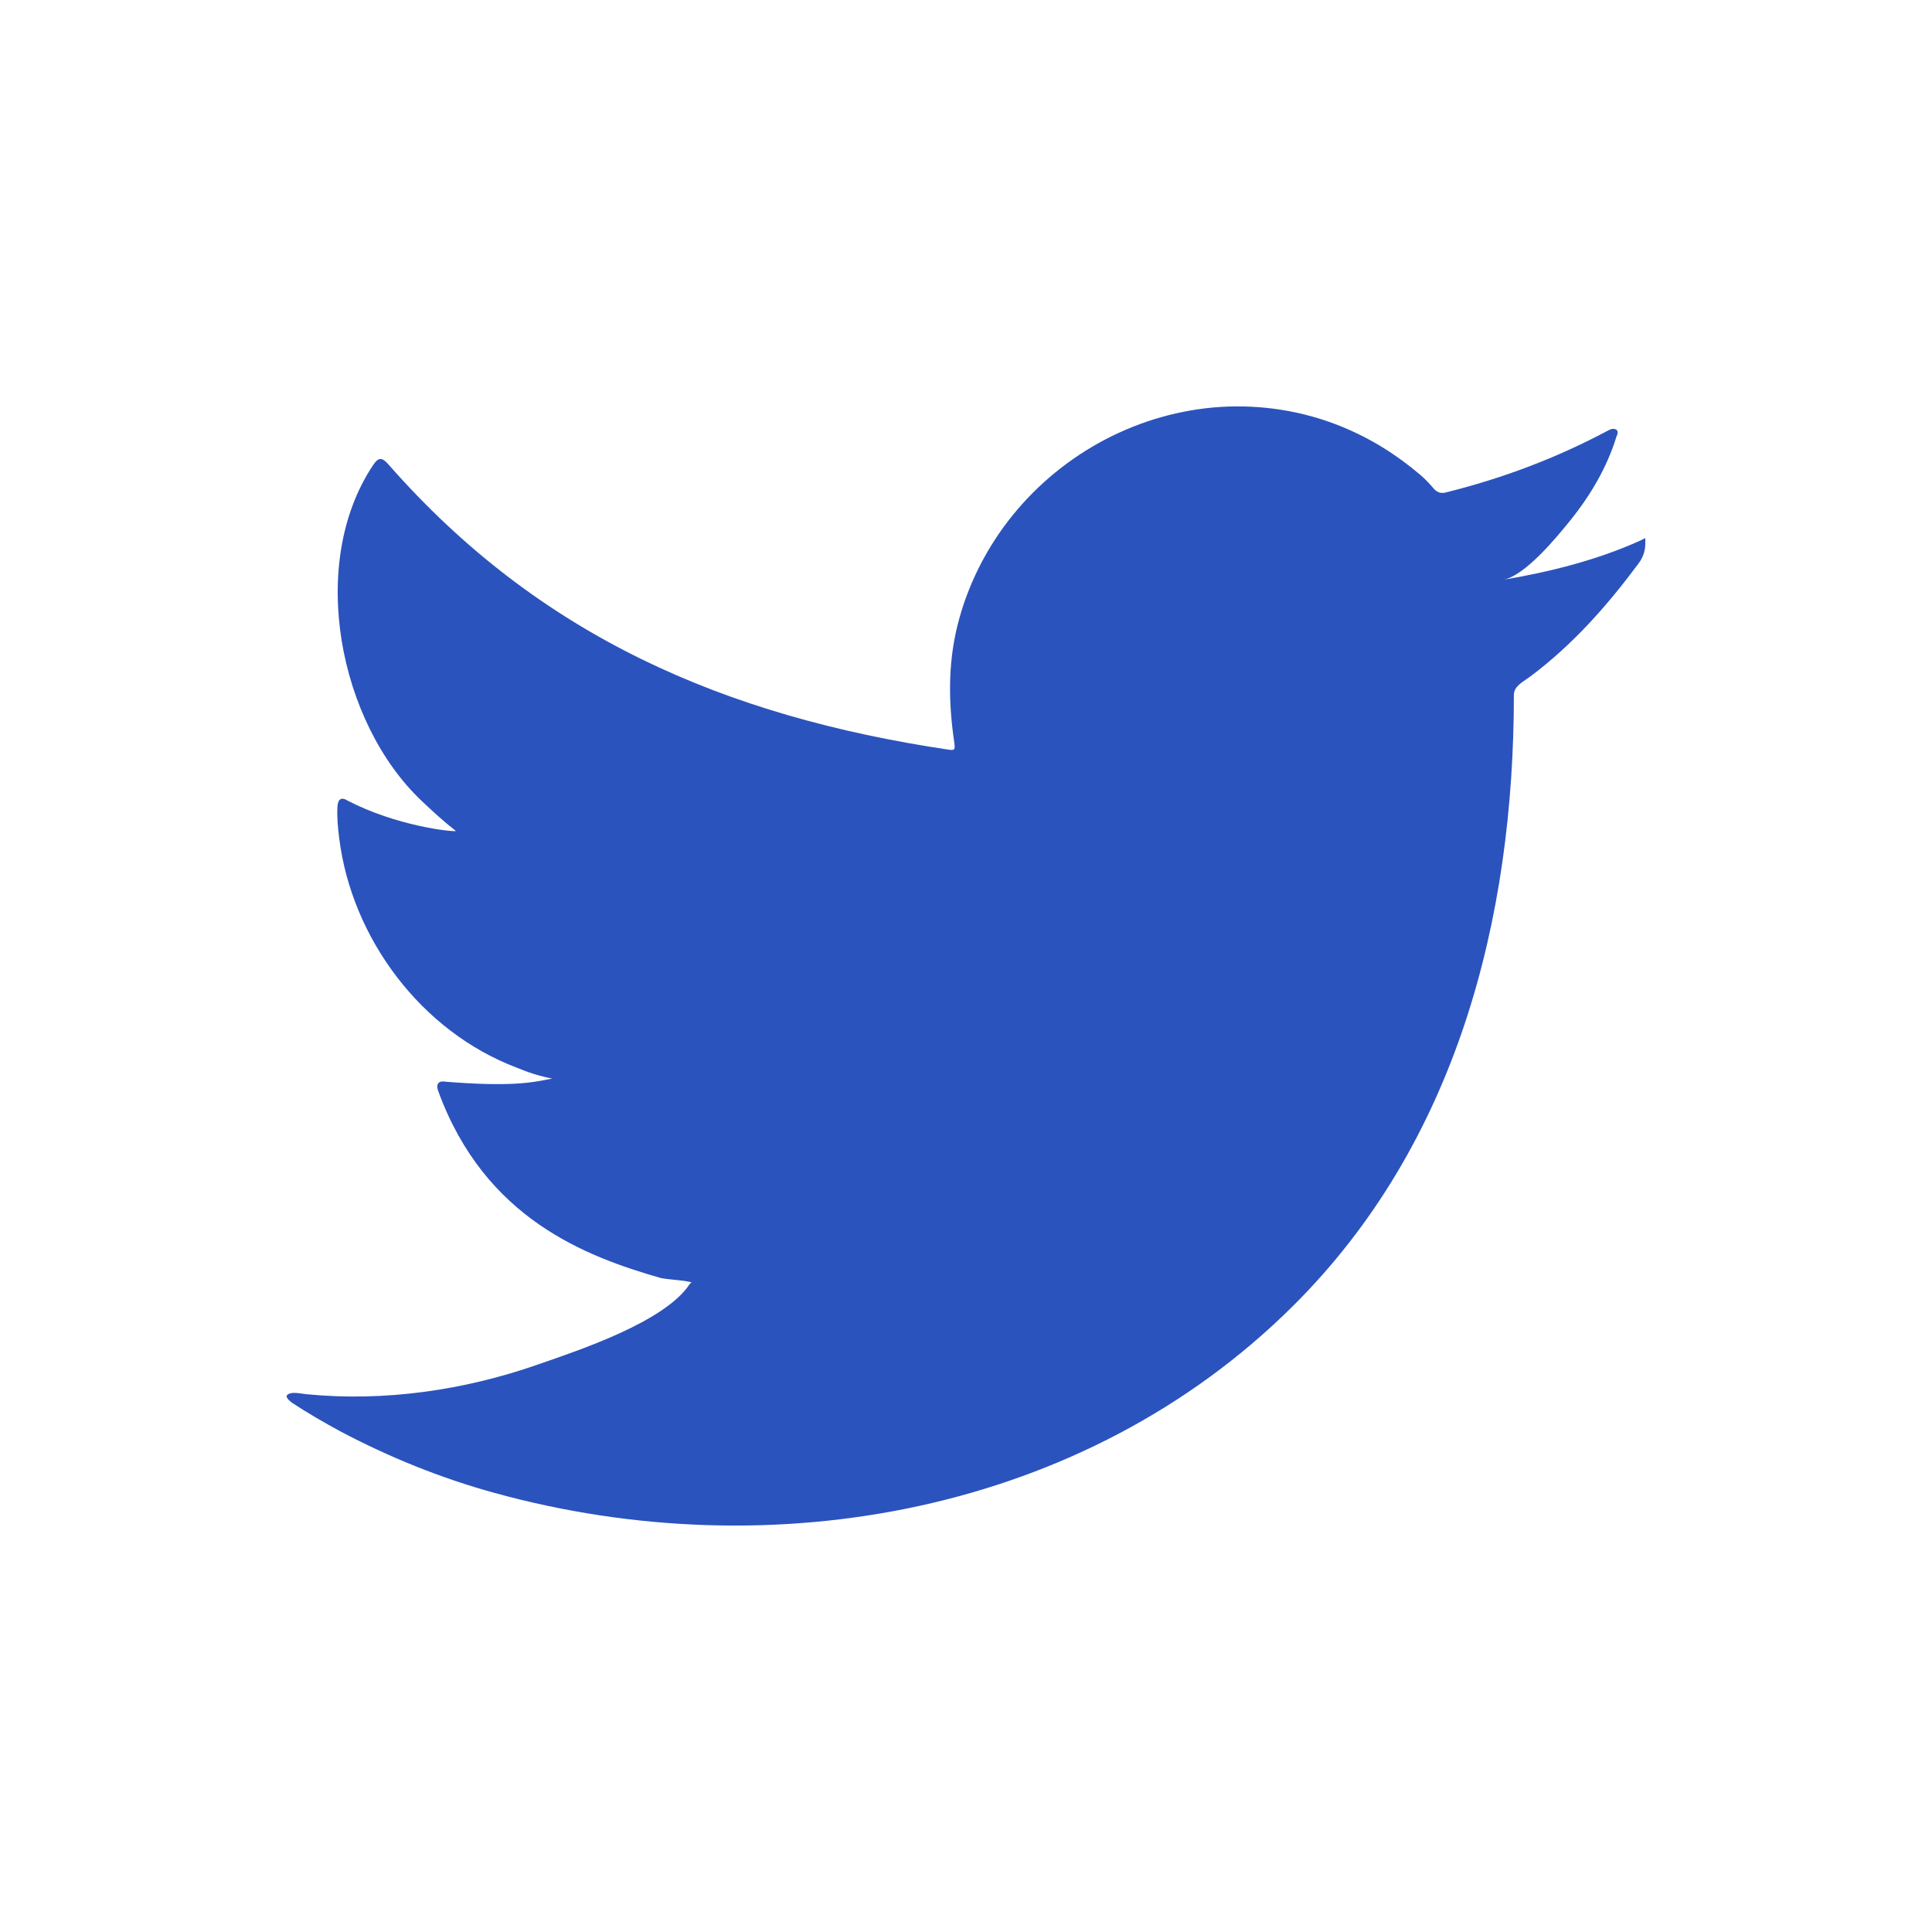 <?xml version="1.0" encoding="utf-8"?>
<!-- Generator: Adobe Illustrator 17.0.0, SVG Export Plug-In . SVG Version: 6.00 Build 0)  -->
<!DOCTYPE svg PUBLIC "-//W3C//DTD SVG 1.1//EN" "http://www.w3.org/Graphics/SVG/1.1/DTD/svg11.dtd">
<svg version="1.1" id="Capa_1" xmlns="http://www.w3.org/2000/svg" xmlns:xlink="http://www.w3.org/1999/xlink" x="0px" y="0px"
	 width="36px" height="36px" viewBox="0 0 36 36" enable-background="new 0 0 36 36" xml:space="preserve">
<g>
	<g>
		<g>
			<path fill="#2B53BD" d="M30.564,10.073c-0.804,0.364-1.69,0.585-2.558,0.731c0.412-0.069,1.019-0.815,1.262-1.117
				c0.37-0.46,0.679-0.985,0.852-1.551c0.022-0.044,0.039-0.1-0.005-0.133c-0.056-0.022-0.091-0.011-0.136,0.011
				c-0.969,0.519-1.971,0.896-3.038,1.162c-0.088,0.022-0.154,0-0.21-0.055c-0.088-0.1-0.171-0.194-0.265-0.272
				c-0.448-0.381-0.929-0.681-1.472-0.902c-0.712-0.29-1.49-0.413-2.257-0.364c-0.746,0.048-1.479,0.259-2.141,0.605
				C19.933,8.536,19.341,9.018,18.87,9.6c-0.488,0.602-0.847,1.313-1.032,2.066c-0.178,0.727-0.163,1.446-0.055,2.181
				c0.016,0.122,0.006,0.138-0.105,0.122c-4.172-0.621-7.631-2.114-10.438-5.313C7.118,8.517,7.052,8.517,6.952,8.667
				c-1.229,1.841-0.632,4.8,0.902,6.254c0.205,0.194,0.415,0.388,0.642,0.564c-0.083,0.017-1.104-0.094-2.014-0.564
				c-0.122-0.077-0.183-0.033-0.194,0.105c-0.011,0.199,0.006,0.382,0.033,0.598c0.236,1.867,1.529,3.593,3.299,4.267
				c0.21,0.088,0.443,0.166,0.669,0.205c-0.403,0.088-0.819,0.152-1.976,0.061c-0.144-0.028-0.199,0.044-0.144,0.183
				c0.869,2.369,2.746,3.074,4.151,3.476c0.188,0.033,0.376,0.033,0.565,0.077c-0.011,0.017-0.023,0.017-0.033,0.033
				c-0.466,0.711-2.082,1.239-2.835,1.502c-1.369,0.478-2.859,0.694-4.305,0.551c-0.232-0.034-0.28-0.031-0.343,0
				c-0.064,0.039-0.008,0.095,0.066,0.155c0.294,0.194,0.592,0.366,0.897,0.532c0.919,0.487,1.876,0.874,2.878,1.151
				c5.172,1.428,10.998,0.379,14.881-3.48c3.05-3.03,4.118-7.208,4.118-11.392c0-0.164,0.193-0.254,0.308-0.341
				c0.793-0.596,1.424-1.31,2.016-2.106c0.133-0.179,0.125-0.338,0.125-0.403c0-0.011,0-0.022,0-0.022
				C30.658,10.006,30.667,10.026,30.564,10.073z"/>
		</g>
		<g>
			<path fill-rule="evenodd" clip-rule="evenodd" fill="#2B53BD" d="M12.86,28.337C15.005,28.337,12.963,28.337,12.86,28.337
				C13.142,28.337,12.849,28.337,12.86,28.337z"/>
		</g>
		<g>
			<path fill-rule="evenodd" clip-rule="evenodd" fill="#2B53BD" d="M12.86,28.337C12.827,28.34,12.442,28.337,12.86,28.337
				C12.86,28.337,12.793,28.337,12.86,28.337z"/>
		</g>
		<g>
			<path fill-rule="evenodd" clip-rule="evenodd" fill="#2B53BD" d="M13.712,28.359C13.712,28.316,14.161,28.359,13.712,28.359
				C13.712,28.337,13.767,28.359,13.712,28.359z"/>
		</g>
		<g>
			<path fill-rule="evenodd" clip-rule="evenodd" fill="#2B53BD" d="M22.667,7.604c-0.028,0.022-0.066,0.022-0.105,0
				C22.601,7.604,22.639,7.604,22.667,7.604z"/>
		</g>
	</g>
</g>
</svg>
